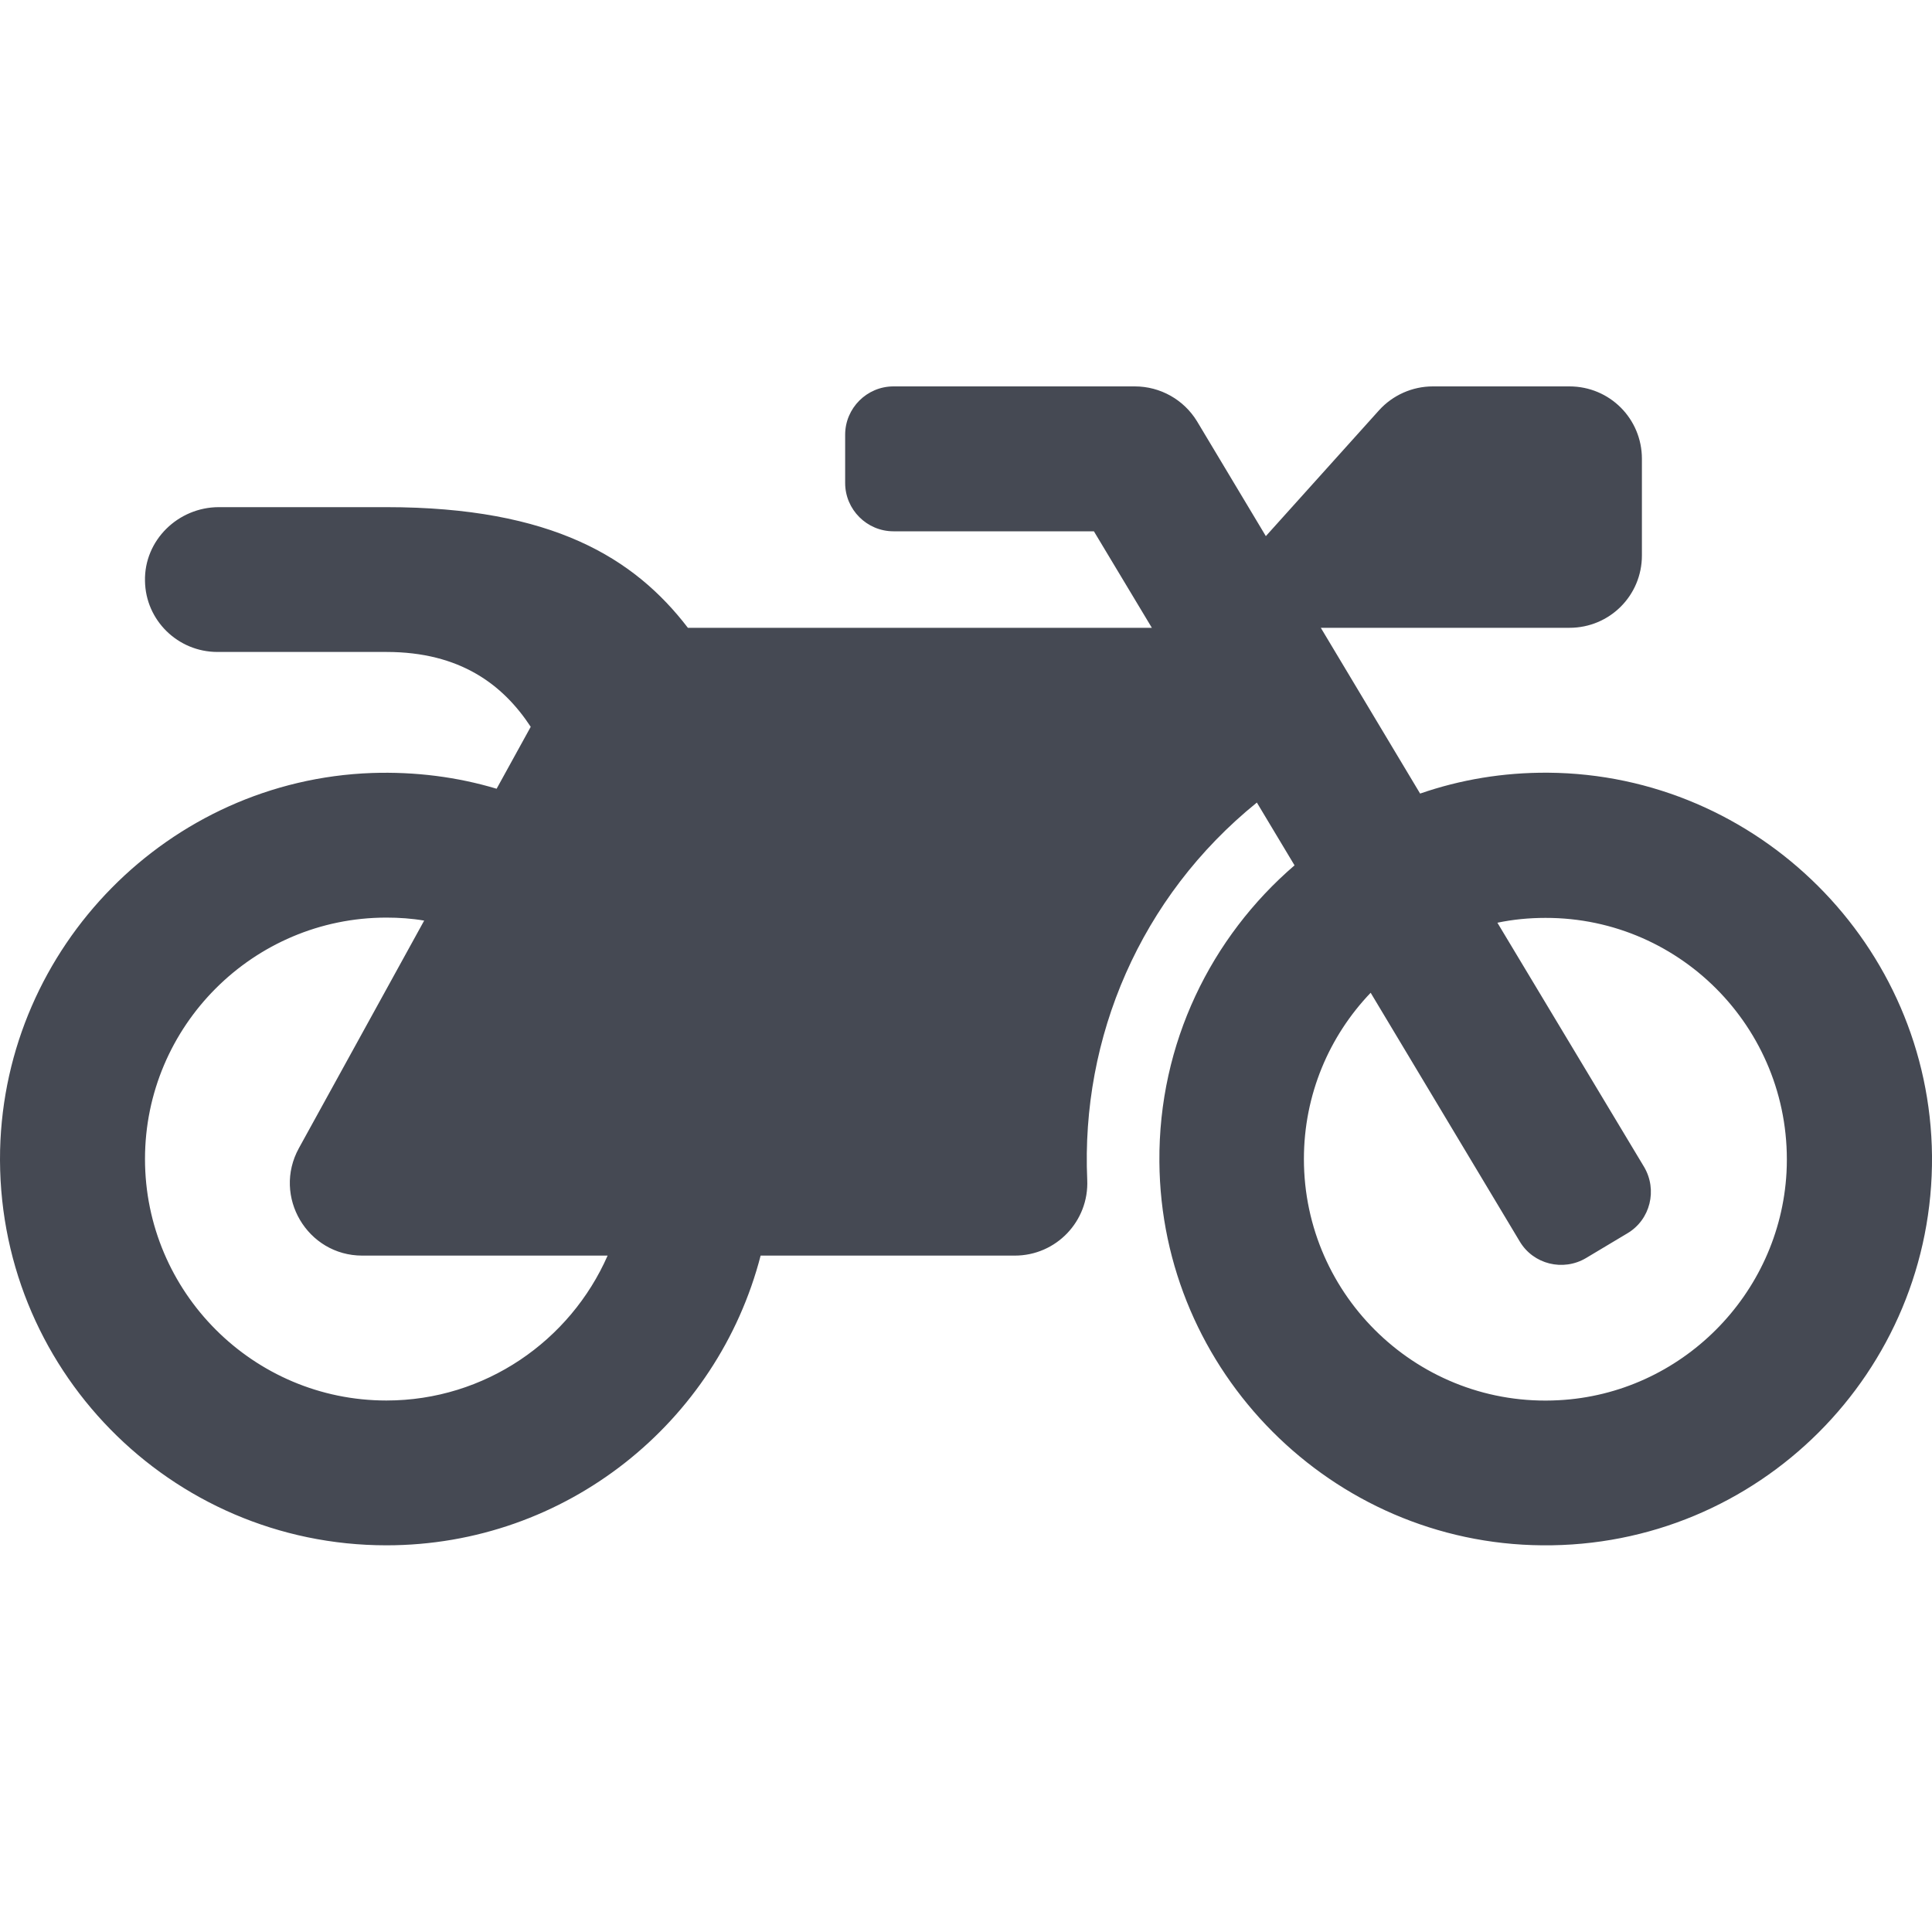 <svg xmlns="http://www.w3.org/2000/svg" width="20" height="20" viewBox="0 0 20 20" fill="none"><path d="M16.026 7.999C15.56 7.996 15.117 8.071 14.701 8.215L13.673 6.499H16.247C16.663 6.499 16.997 6.165 16.997 5.75V4.75C16.997 4.334 16.663 4 16.247 4H14.832C14.62 4 14.417 4.091 14.276 4.247L13.104 5.55L12.392 4.362C12.255 4.137 12.011 4 11.748 4H9.249C8.974 4 8.749 4.225 8.749 4.5V5C8.749 5.275 8.974 5.5 9.249 5.5H11.324L11.924 6.499H7.121C6.568 5.778 5.719 5.25 4 5.25H2.266C1.844 5.25 1.491 5.593 1.501 6.015C1.507 6.421 1.841 6.749 2.251 6.749H4C4.766 6.749 5.209 7.09 5.494 7.524L5.141 8.165C4.734 8.043 4.3 7.987 3.85 8.002C1.748 8.077 0.051 9.799 0.001 11.905C-0.049 14.157 1.76 15.997 4 15.997C5.862 15.997 7.428 14.723 7.874 12.998H10.505C10.933 12.998 11.274 12.642 11.255 12.214C11.189 10.742 11.802 9.286 13.011 8.308L13.401 8.958C12.539 9.699 11.992 10.799 12.002 12.026C12.017 14.201 13.789 15.979 15.963 15.997C18.2 16.019 20.019 14.201 20 11.964C19.978 9.789 18.2 8.015 16.026 7.999ZM4 14.498C2.622 14.498 1.501 13.376 1.501 11.998C1.501 10.62 2.622 9.499 4 9.499C4.131 9.499 4.263 9.508 4.391 9.53L3.094 11.886C2.819 12.386 3.182 12.998 3.75 12.998H6.29C5.903 13.879 5.022 14.498 4 14.498ZM18.494 12.136C18.425 13.404 17.4 14.429 16.135 14.495C14.695 14.573 13.498 13.423 13.498 11.998C13.498 11.33 13.761 10.724 14.189 10.277L15.732 12.851C15.873 13.089 16.182 13.164 16.419 13.023L16.847 12.767C17.085 12.626 17.16 12.317 17.019 12.079L15.501 9.552C15.663 9.518 15.829 9.502 15.998 9.502C17.422 9.499 18.569 10.695 18.494 12.136Z" fill="#454953"></path></svg>